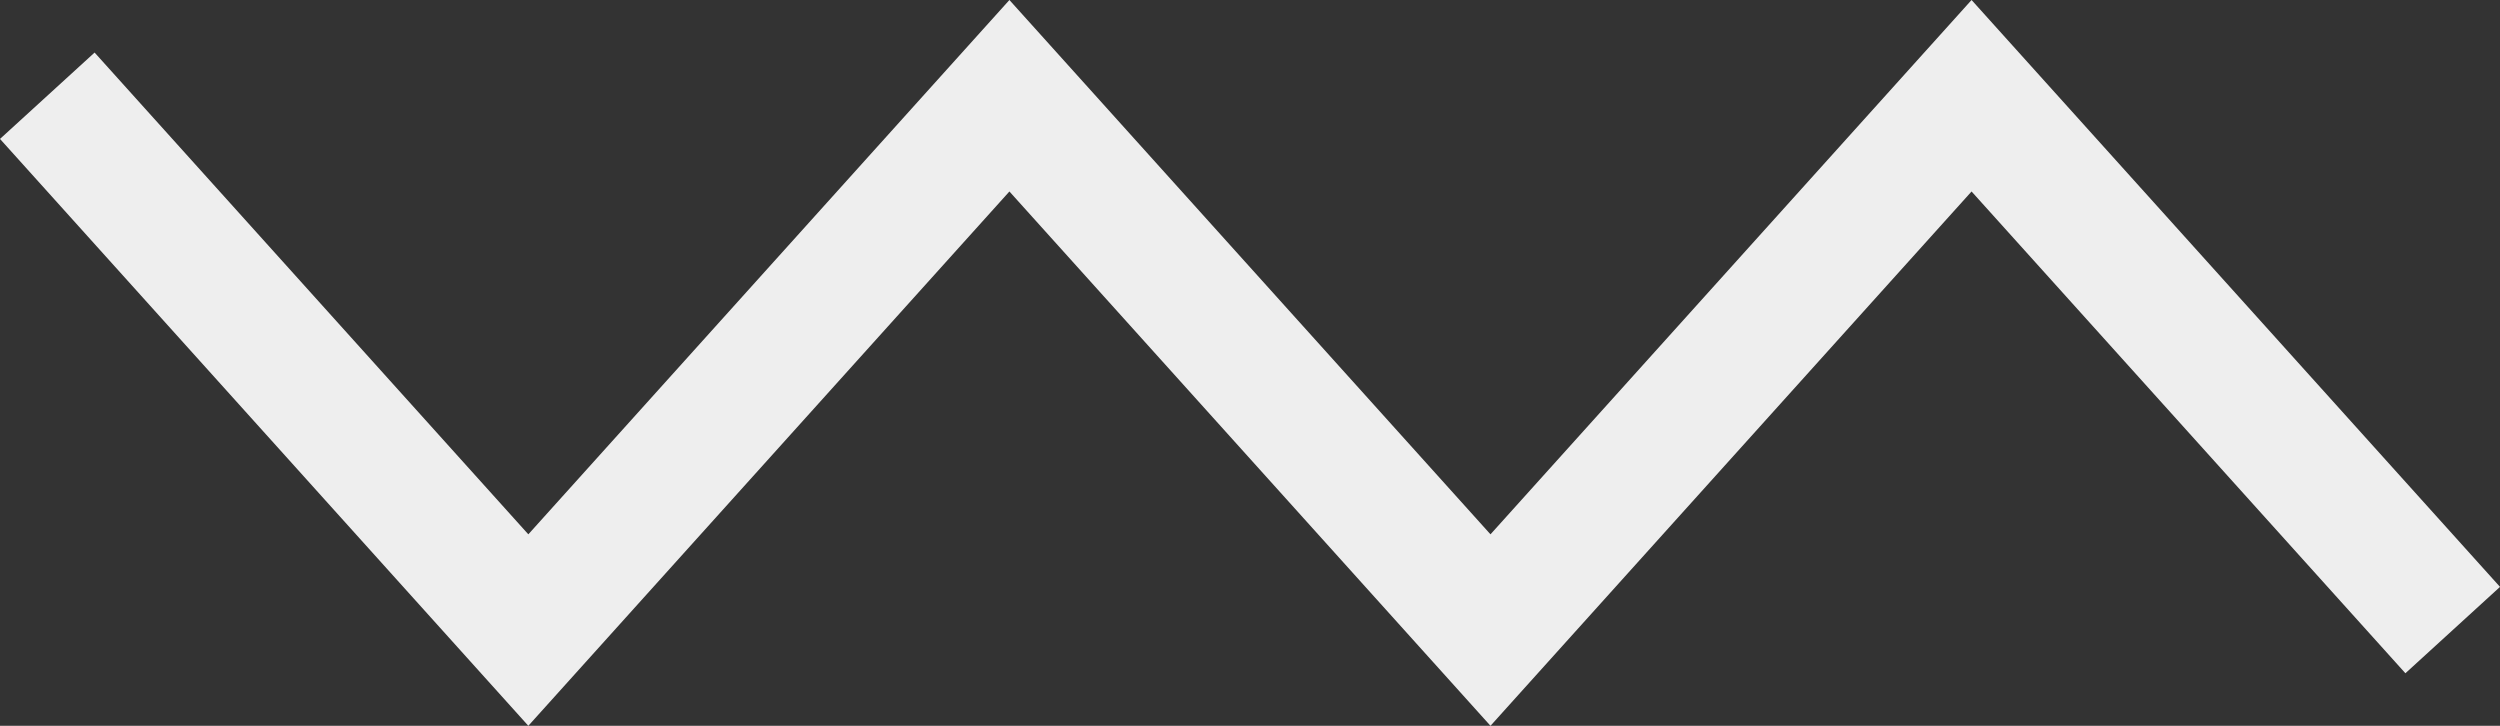 <?xml version="1.0" encoding="UTF-8"?> <svg xmlns="http://www.w3.org/2000/svg" width="93" height="27" viewBox="0 0 93 27" fill="none"><rect x="0" y="0" width="93" height="27" fill="#333333" stroke="none"/><g clip-path="url(#clip0_28_42)"><path d="M19.654 27L0 5.168L3.519 1.955L19.654 19.877L37.55 0L55.446 19.877L73.342 0L93 21.832L89.481 25.045L73.342 7.123L55.446 27L37.55 7.123L19.654 27Z" fill="#EEEEEE"></path></g><defs><clipPath id="clip0_28_42"><rect width="93" height="27" fill="white"></rect></clipPath></defs></svg> 